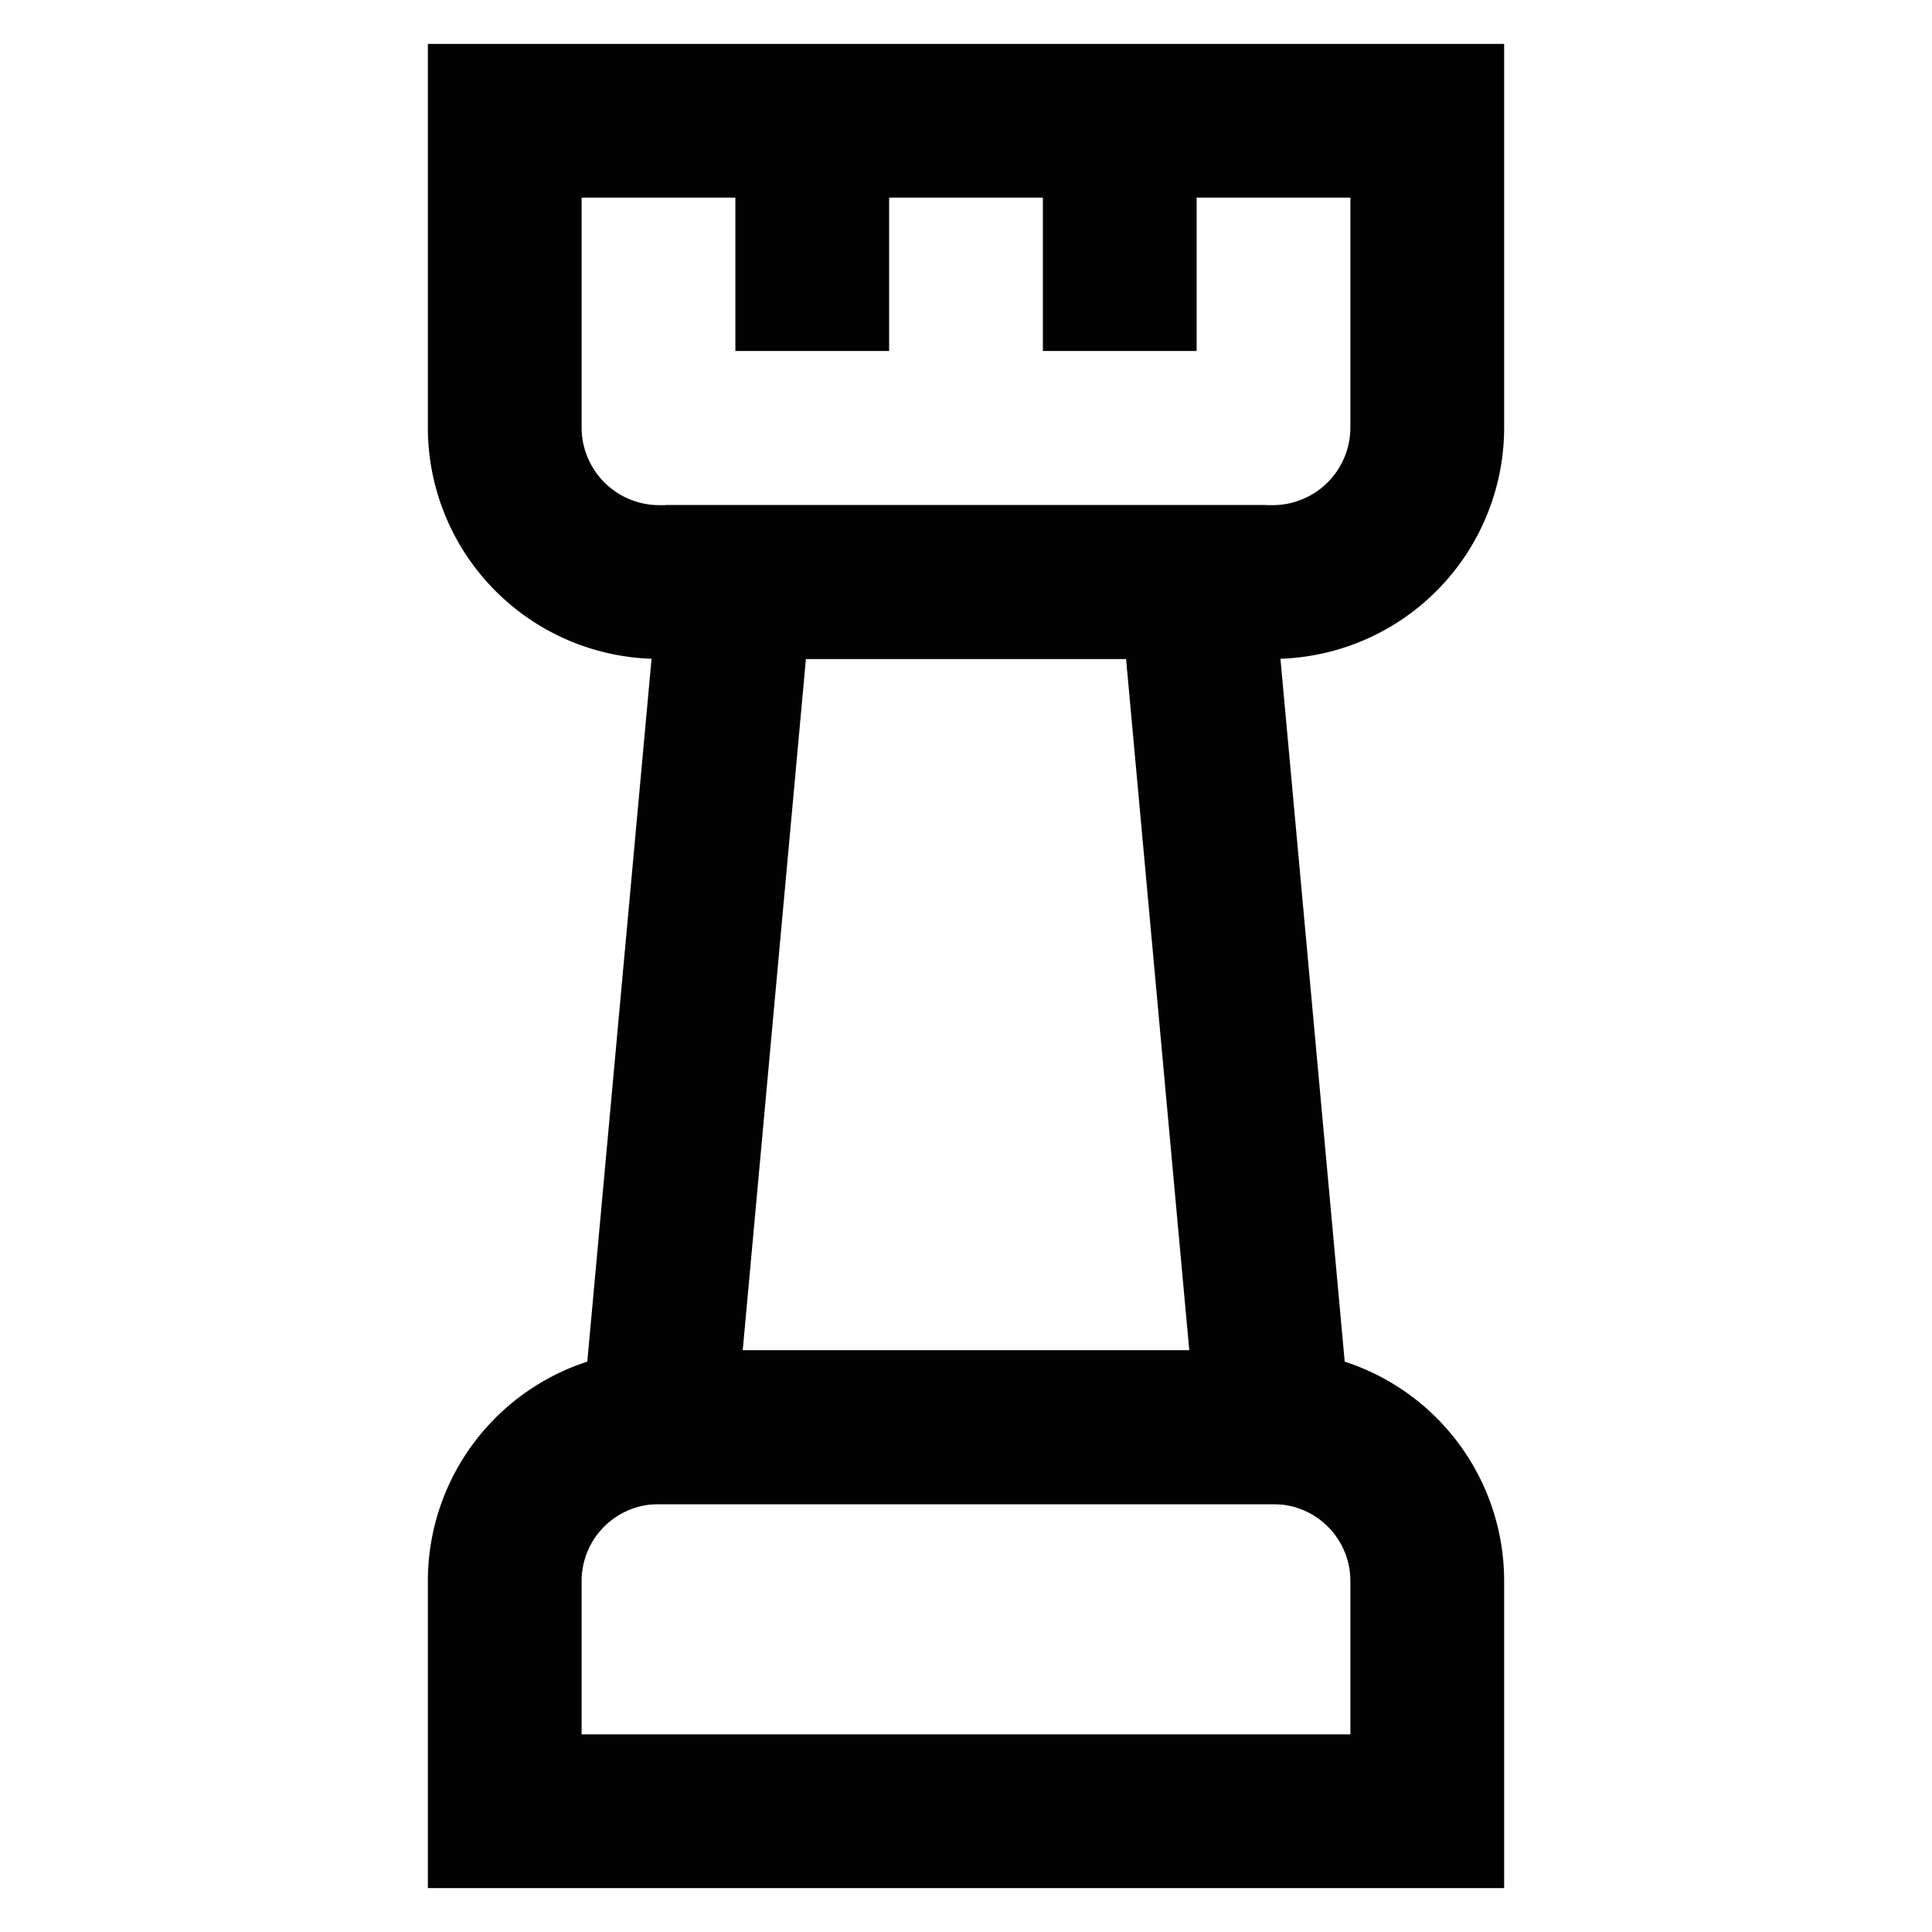 <?xml version="1.0" encoding="utf-8"?><!-- Скачано с сайта svg4.ru / Downloaded from svg4.ru -->
<svg width="800px" height="800px" viewBox="0 0 24 24" id="Layer_1" data-name="Layer 1" xmlns="http://www.w3.org/2000/svg"><defs><style>.cls-1{fill:none;stroke:#020202;stroke-miterlimit:10;stroke-width:1.91px;}</style></defs><path class="cls-1" d="M15.82,7.23H8.18A1.92,1.92,0,0,1,6.27,5.32V1.5H17.73V5.32A1.92,1.92,0,0,1,15.82,7.23Z"/><path class="cls-1" d="M8.18,17.73h7.64a1.91,1.91,0,0,1,1.91,1.91V22.5a0,0,0,0,1,0,0H6.27a0,0,0,0,1,0,0V19.64A1.91,1.91,0,0,1,8.18,17.73Z"/><polygon class="cls-1" points="15.82 17.73 8.18 17.73 9.14 7.23 14.86 7.23 15.82 17.73"/><line class="cls-1" x1="10.09" y1="4.36" x2="10.09" y2="1.5"/><line class="cls-1" x1="13.91" y1="4.36" x2="13.91" y2="1.5"/></svg>